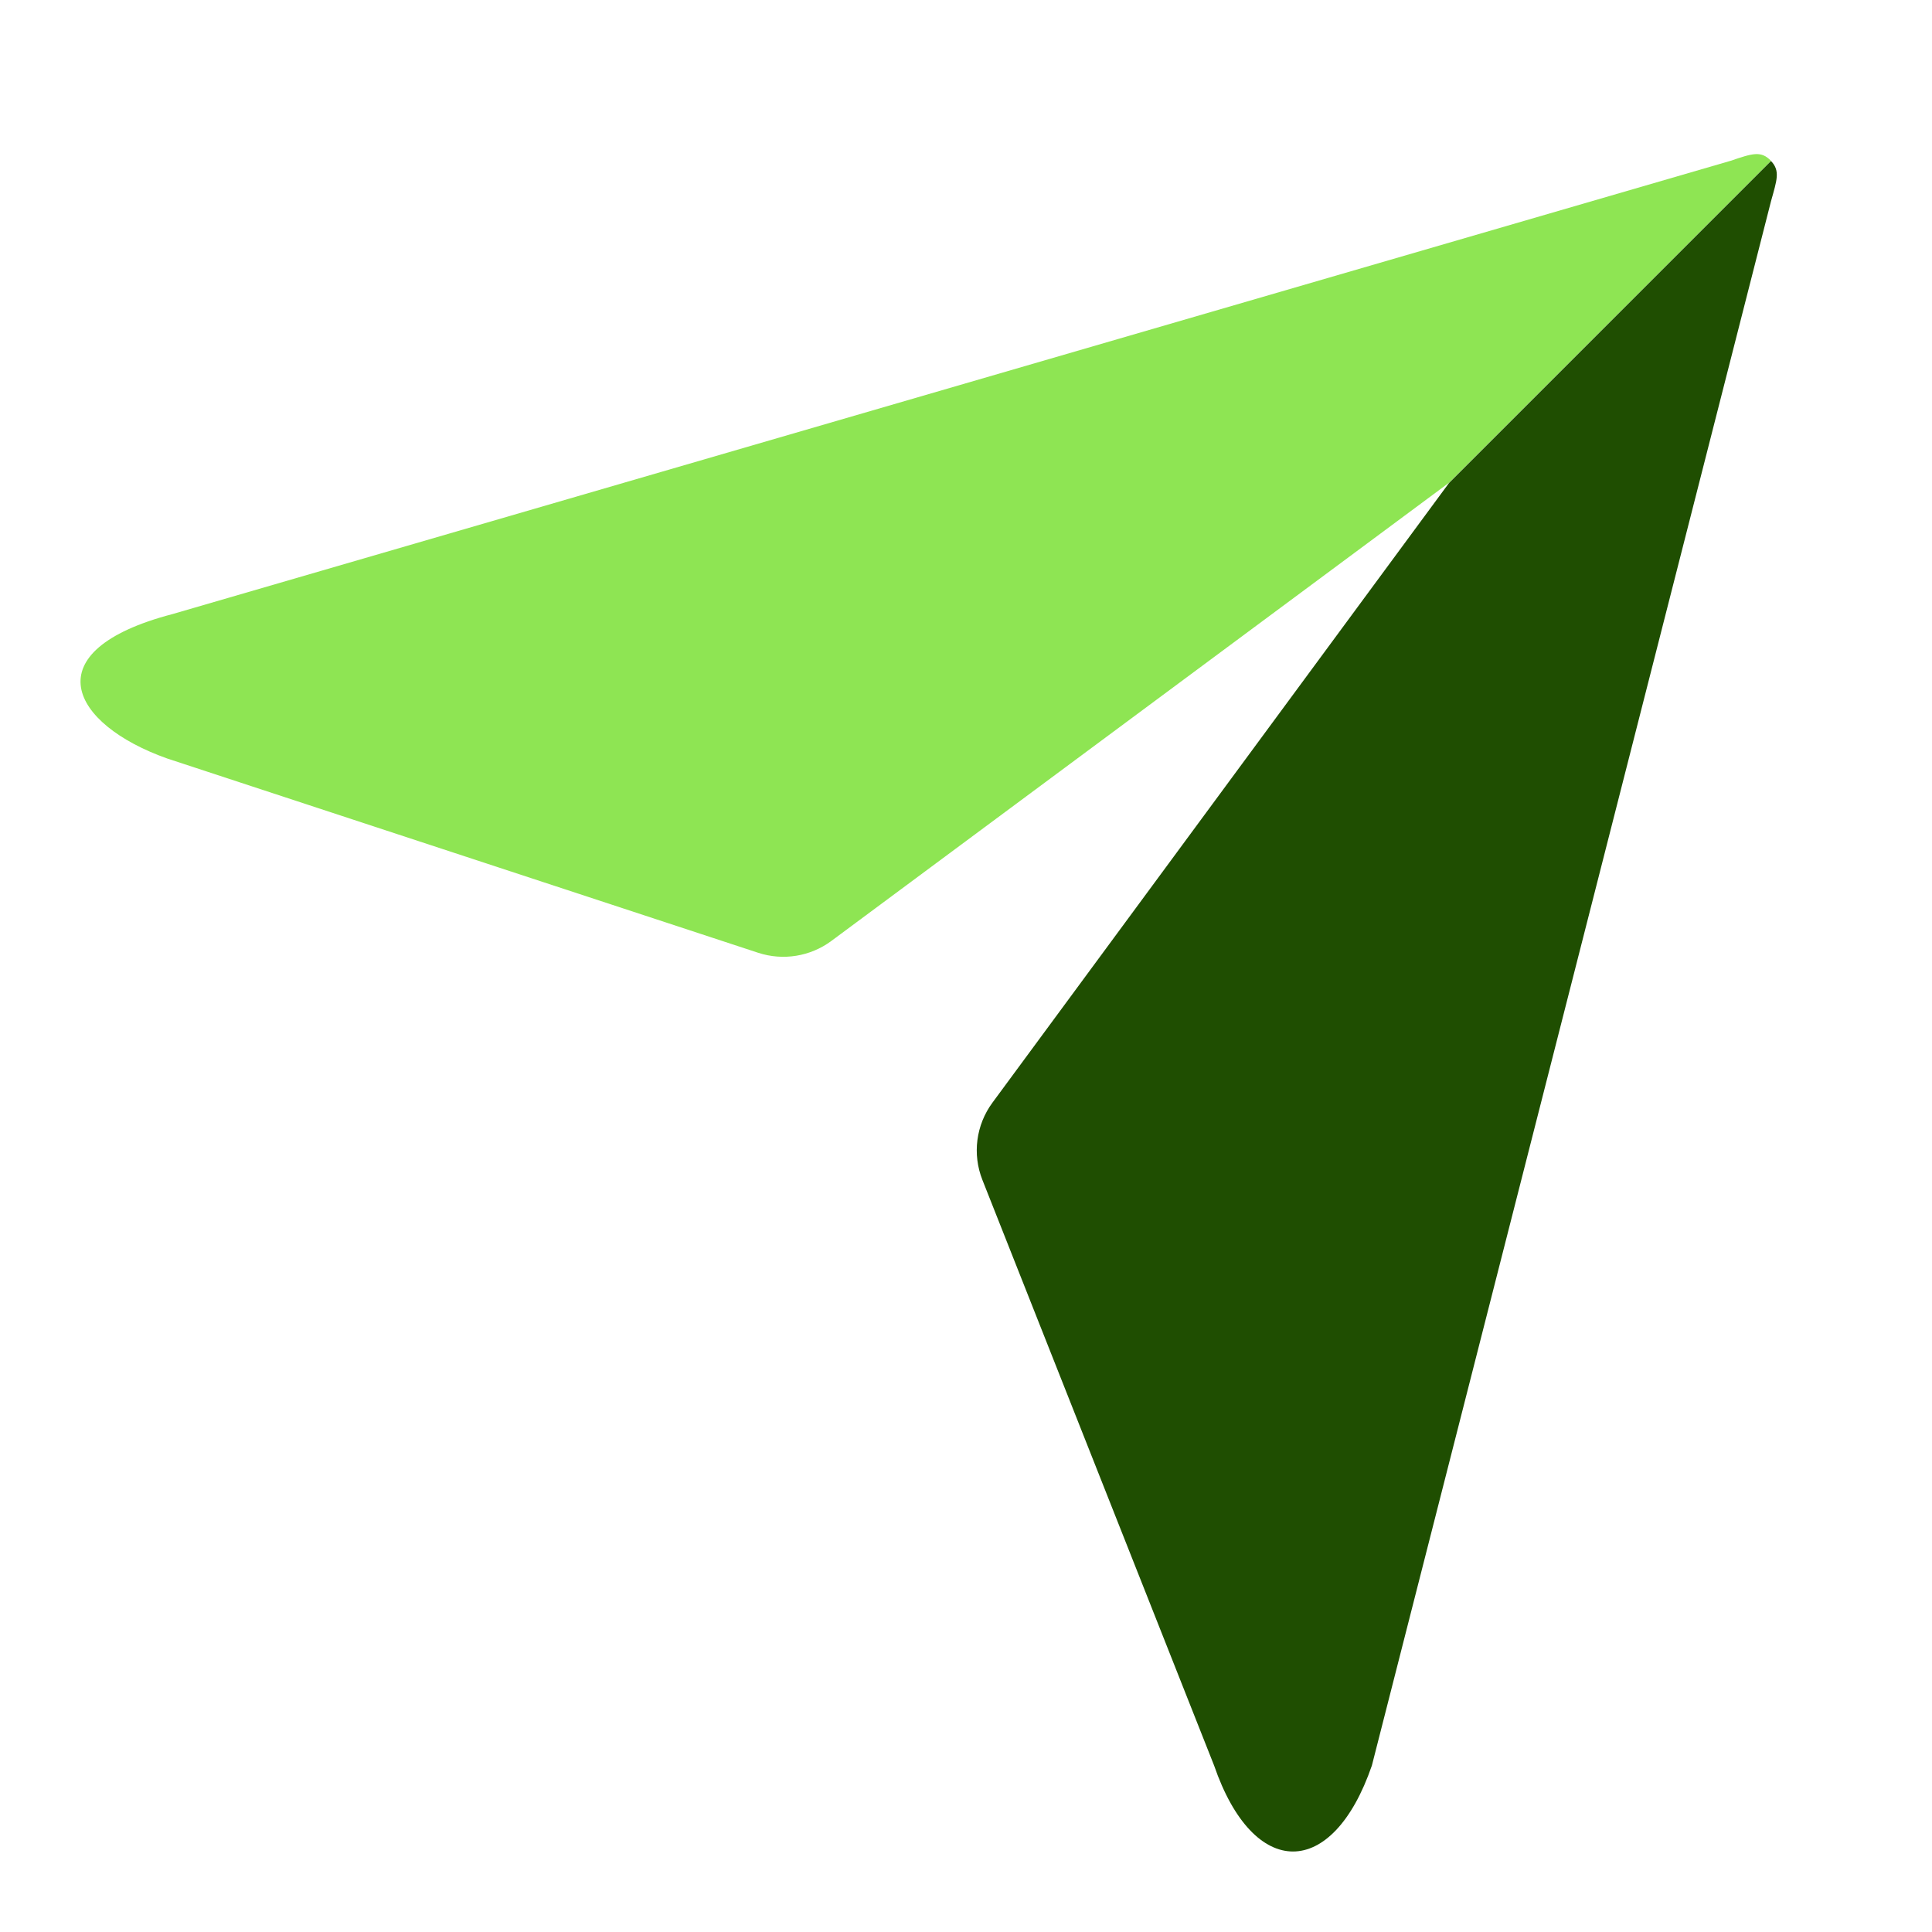 <svg width="24" height="24" viewBox="0 0 24 24" fill="none" xmlns="http://www.w3.org/2000/svg">
<path fill-rule="evenodd" clip-rule="evenodd" d="M2.144 7.628C0.397 8.085 0.877 8.998 2.079 9.423L9.419 11.836C9.728 11.937 10.066 11.882 10.327 11.689L18 5.997L22 1.998C21.877 1.87 21.774 1.904 21.5 1.997L2.144 7.628Z" fill="#8EE553"/>
<path d="M17.042 21.932L22 2.5C22.073 2.237 22.117 2.123 22 2L18 6L12.329 13.697C12.124 13.975 12.077 14.338 12.204 14.658L15.082 21.932C15.572 23.356 16.552 23.356 17.042 21.932Z" fill="#1F4E01"/>
</svg>
